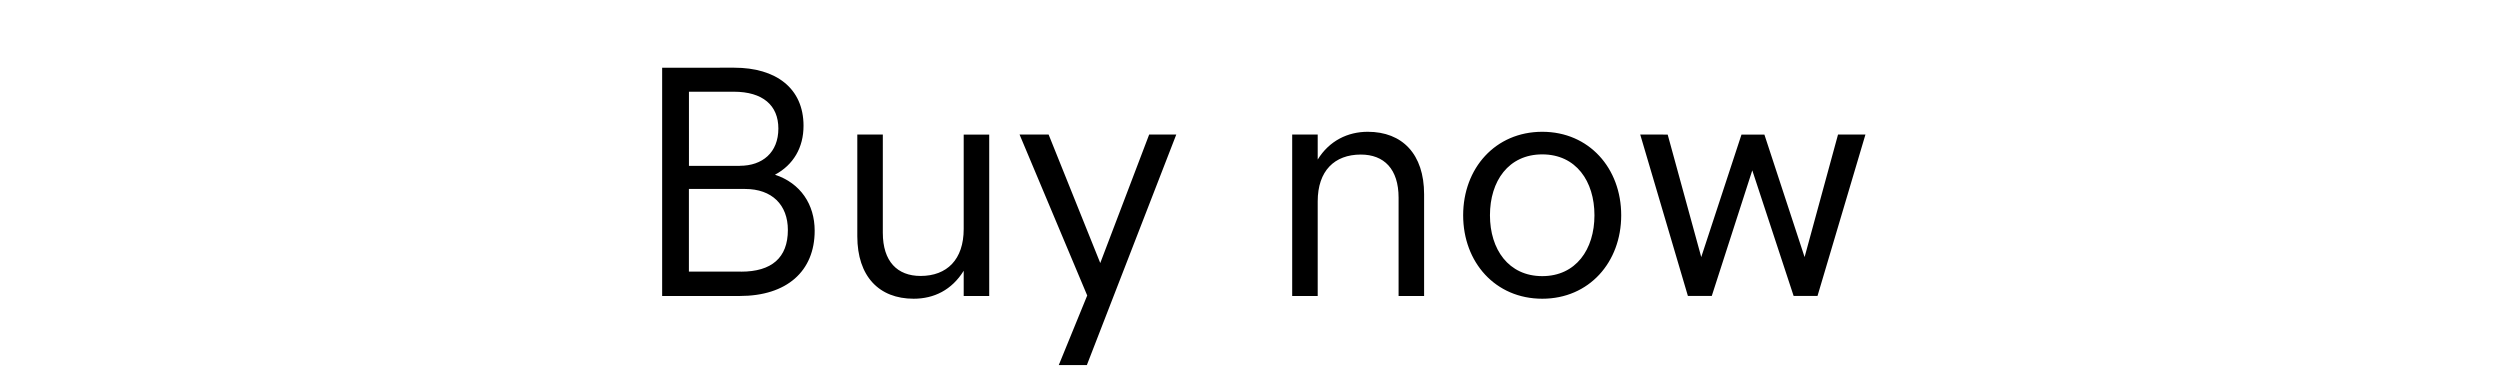 <svg width="56.532" height="8.275" viewBox="0 0 56.532 8.275" xmlns="http://www.w3.org/2000/svg"><path d="M14.973 1.531v5.162h1.756c1.062 0 1.693-.559 1.693-1.475 0-.595-.32-1.077-.898-1.267.416-.222.646-.613.646-1.106 0-.854-.627-1.314-1.566-1.314zm1.756 2.22h-1.15V2.074h1.014c.654 0 1.008.307 1.008.832 0 .544-.361.843-.872.843zm.029 2.39h-1.18V4.273h1.271c.606 0 .967.358.967.928 0 .628-.368.942-1.058.942zM20.66 6.755c.46 0 .862-.197 1.132-.632v.57h.577v-3.65h-.577v2.135c0 .693-.38 1.062-.975 1.062-.526 0-.854-.328-.854-.975V3.042h-.577v2.3c0 .909.493 1.413 1.274 1.413zM23.942 8.255h.635l2.022-5.213h-.613L24.88 5.948l-1.168-2.906h-.657l1.53 3.64zM29.22 6.693h.577v-2.14c0-.69.38-1.058.975-1.058.526 0 .854.328.854.975v2.223h.577v-2.3c0-.909-.493-1.413-1.274-1.413-.45 0-.869.201-1.132.628v-.566h-.577zM34.875 6.755c1.059 0 1.785-.825 1.785-1.887 0-1.063-.726-1.888-1.785-1.888-1.062 0-1.789.825-1.789 1.888 0 1.062.727 1.887 1.789 1.887zm0-.511c-.763 0-1.183-.606-1.183-1.376 0-.774.42-1.377 1.183-1.377.763 0 1.18.606 1.18 1.377 0 .773-.42 1.376-1.18 1.376zM37.09 3.042l1.078 3.65h.54l.916-2.84.935 2.84h.54l1.084-3.65h-.62l-.756 2.771-.909-2.77h-.518l-.91 2.77-.759-2.77z"/></svg>